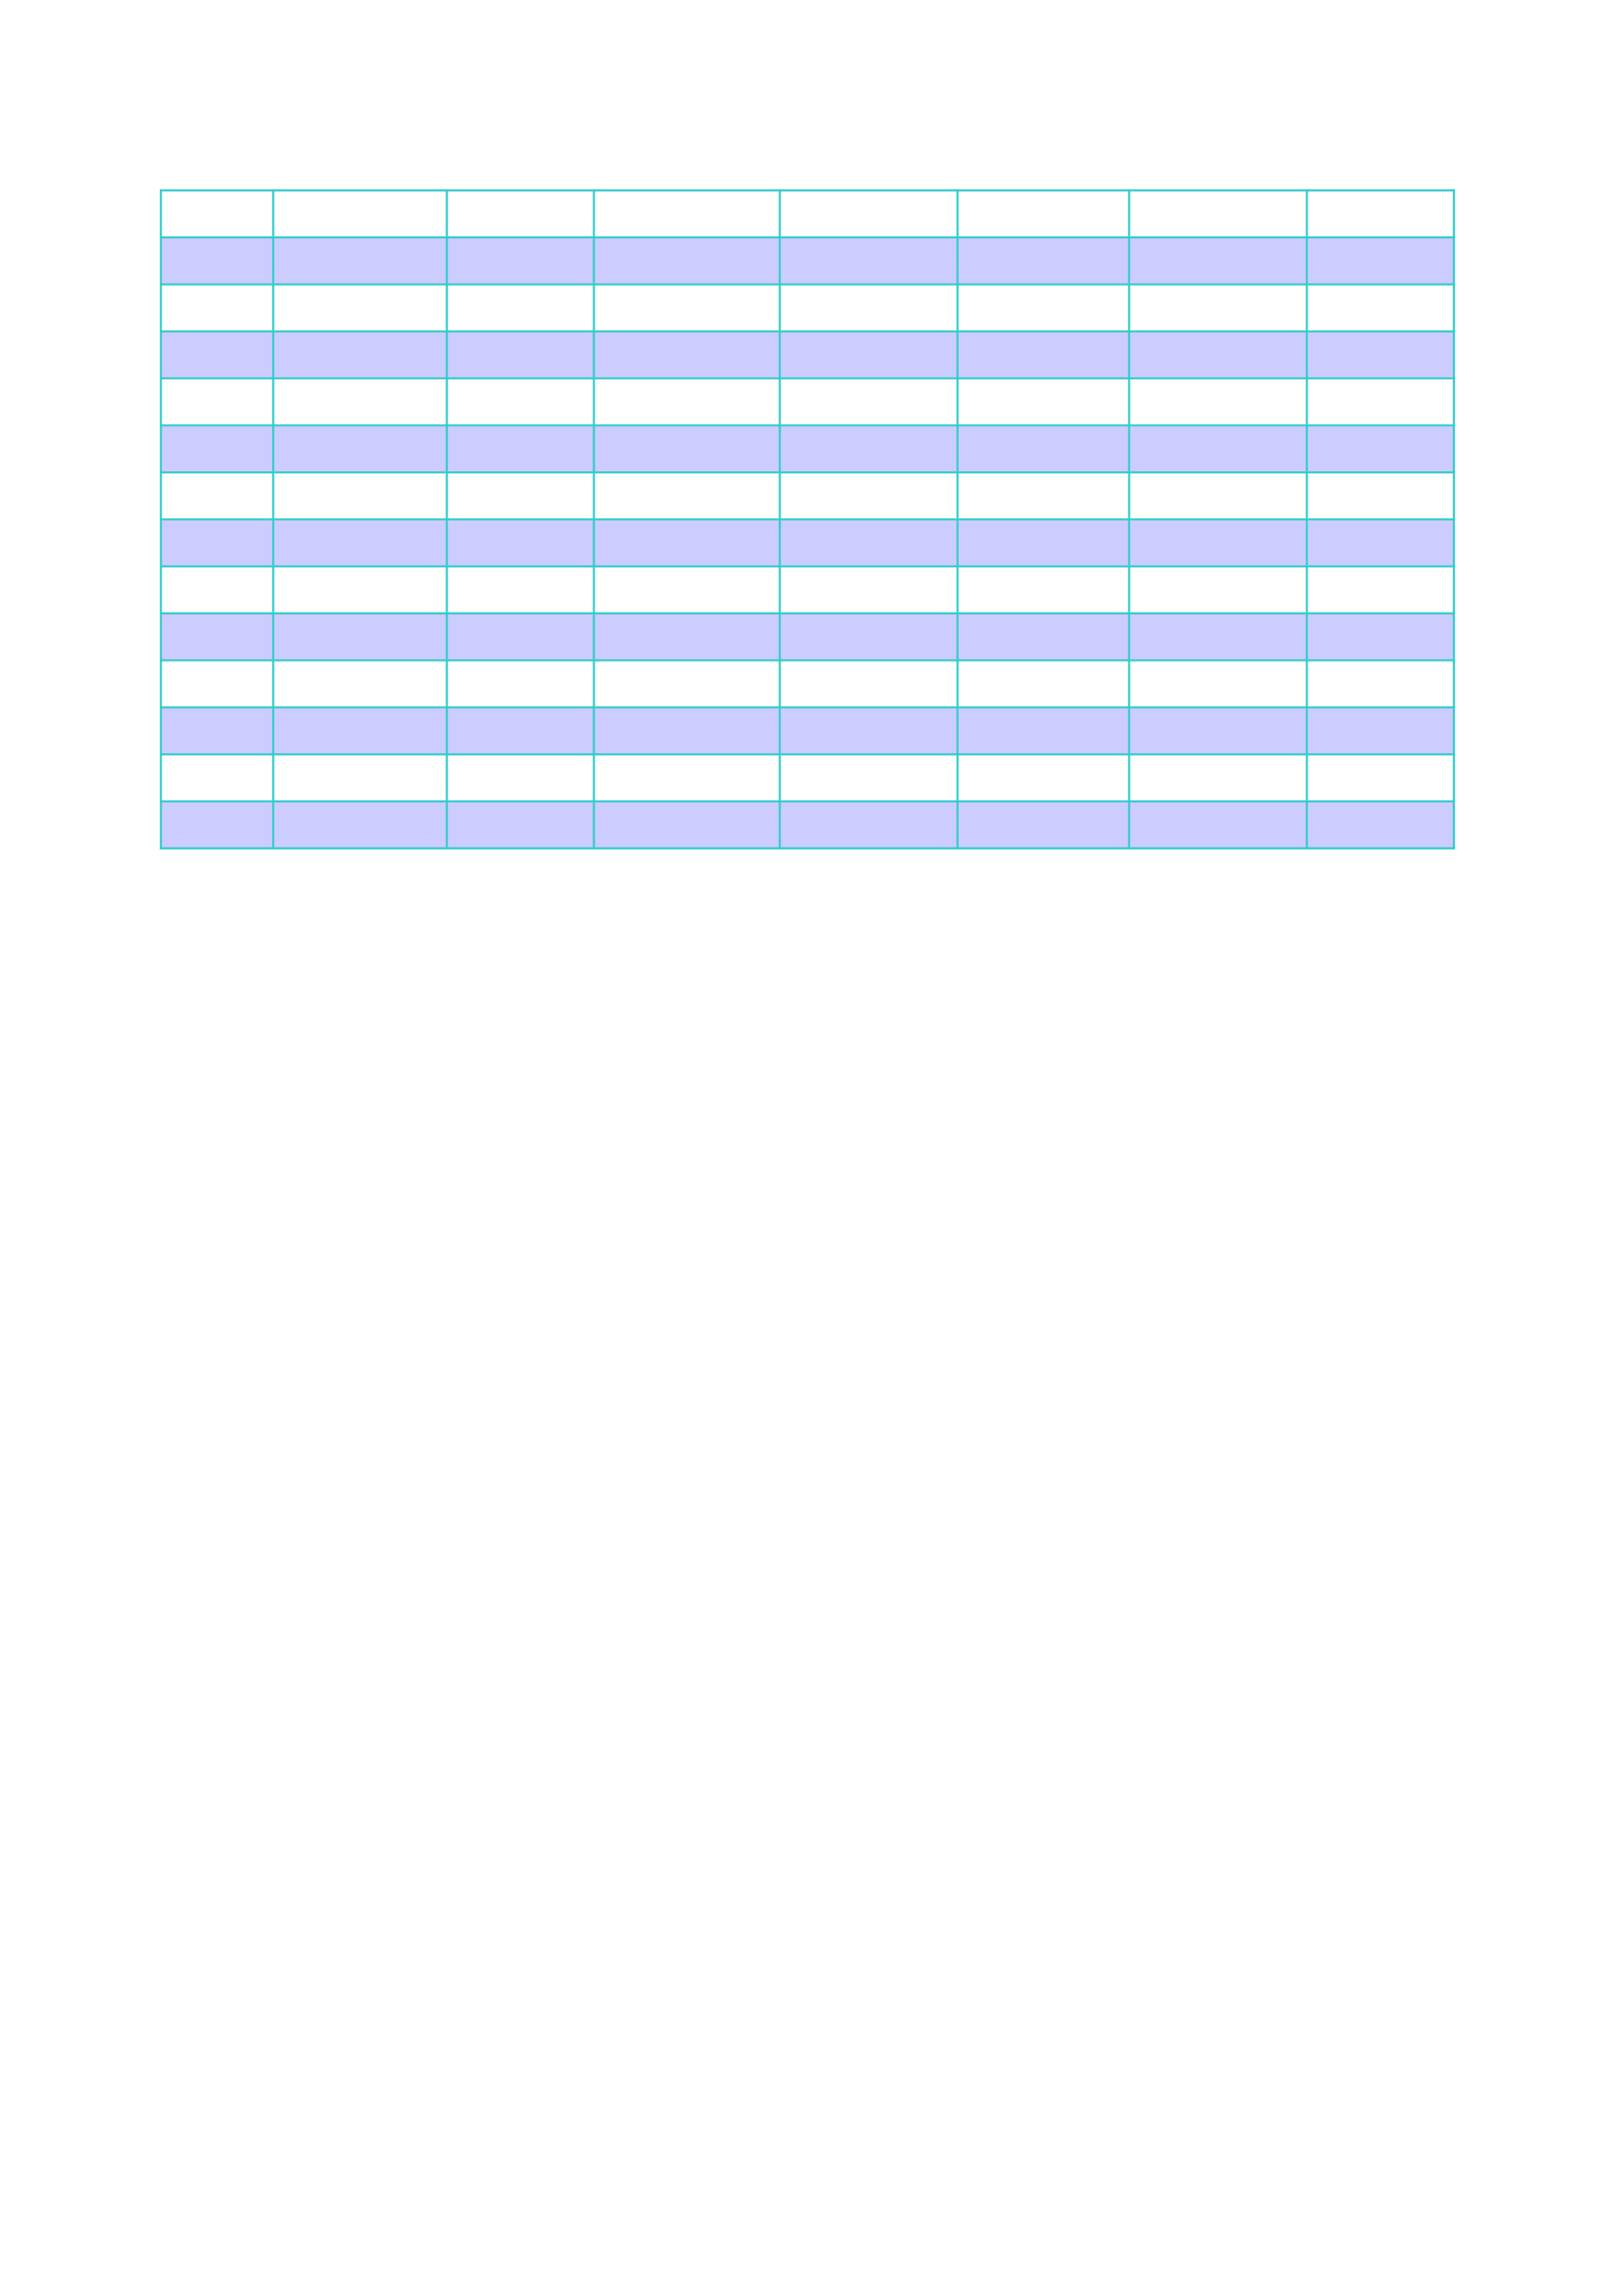 <?xml version="1.0" encoding="UTF-8"?>
<svg xmlns="http://www.w3.org/2000/svg" xmlns:xlink="http://www.w3.org/1999/xlink" width="595.304pt" height="841.89pt" viewBox="0 0 595.304 841.89" version="1.1">
<g id="surface6">
<path style=" stroke:none;fill-rule:evenodd;fill:rgb(79.999%,79.999%,100%);fill-opacity:1;" d="M 59.047 104.23 L 533.227 104.23 L 533.227 86.969 L 59.047 86.969 Z M 59.047 104.23 "/>
<path style=" stroke:none;fill-rule:evenodd;fill:rgb(79.999%,79.999%,100%);fill-opacity:1;" d="M 59.047 138.699 L 533.227 138.699 L 533.227 121.438 L 59.047 121.438 Z M 59.047 138.699 "/>
<path style=" stroke:none;fill-rule:evenodd;fill:rgb(79.999%,79.999%,100%);fill-opacity:1;" d="M 59.047 173.168 L 533.227 173.168 L 533.227 155.906 L 59.047 155.906 Z M 59.047 173.168 "/>
<path style=" stroke:none;fill-rule:evenodd;fill:rgb(79.999%,79.999%,100%);fill-opacity:1;" d="M 59.047 207.641 L 533.227 207.641 L 533.227 190.375 L 59.047 190.375 Z M 59.047 207.641 "/>
<path style=" stroke:none;fill-rule:evenodd;fill:rgb(79.999%,79.999%,100%);fill-opacity:1;" d="M 59.047 242.109 L 533.227 242.109 L 533.227 224.844 L 59.047 224.844 Z M 59.047 242.109 "/>
<path style=" stroke:none;fill-rule:evenodd;fill:rgb(79.999%,79.999%,100%);fill-opacity:1;" d="M 59.047 276.578 L 533.227 276.578 L 533.227 259.312 L 59.047 259.312 Z M 59.047 276.578 "/>
<path style=" stroke:none;fill-rule:evenodd;fill:rgb(79.999%,79.999%,100%);fill-opacity:1;" d="M 59.047 311.047 L 533.227 311.047 L 533.227 293.785 L 59.047 293.785 Z M 59.047 311.047 "/>
<path style="fill:none;stroke-width:0.75;stroke-linecap:butt;stroke-linejoin:round;stroke:rgb(20%,79.999%,79.999%);stroke-opacity:1;stroke-miterlimit:10;" d="M 58.648 772.073 L 533.648 772.073 " transform="matrix(1,0,0,-1,0,841.89)"/>
<path style="fill:none;stroke-width:0.75;stroke-linecap:butt;stroke-linejoin:round;stroke:rgb(20%,79.999%,79.999%);stroke-opacity:1;stroke-miterlimit:10;" d="M 59.016 772.441 L 59.016 530.417 " transform="matrix(1,0,0,-1,0,841.89)"/>
<path style="fill:none;stroke-width:0.75;stroke-linecap:butt;stroke-linejoin:round;stroke:rgb(20%,79.999%,79.999%);stroke-opacity:1;stroke-miterlimit:10;" d="M 100.203 772.441 L 100.203 530.417 " transform="matrix(1,0,0,-1,0,841.89)"/>
<path style="fill:none;stroke-width:0.75;stroke-linecap:butt;stroke-linejoin:round;stroke:rgb(20%,79.999%,79.999%);stroke-opacity:1;stroke-miterlimit:10;" d="M 163.898 772.441 L 163.898 530.417 " transform="matrix(1,0,0,-1,0,841.89)"/>
<path style="fill:none;stroke-width:0.75;stroke-linecap:butt;stroke-linejoin:round;stroke:rgb(20%,79.999%,79.999%);stroke-opacity:1;stroke-miterlimit:10;" d="M 217.844 772.441 L 217.844 530.417 " transform="matrix(1,0,0,-1,0,841.89)"/>
<path style="fill:none;stroke-width:0.75;stroke-linecap:butt;stroke-linejoin:round;stroke:rgb(20%,79.999%,79.999%);stroke-opacity:1;stroke-miterlimit:10;" d="M 286.016 772.441 L 286.016 530.417 " transform="matrix(1,0,0,-1,0,841.89)"/>
<path style="fill:none;stroke-width:0.75;stroke-linecap:butt;stroke-linejoin:round;stroke:rgb(20%,79.999%,79.999%);stroke-opacity:1;stroke-miterlimit:10;" d="M 351.215 772.441 L 351.215 530.417 " transform="matrix(1,0,0,-1,0,841.89)"/>
<path style="fill:none;stroke-width:0.75;stroke-linecap:butt;stroke-linejoin:round;stroke:rgb(20%,79.999%,79.999%);stroke-opacity:1;stroke-miterlimit:10;" d="M 414.141 772.441 L 414.141 530.417 " transform="matrix(1,0,0,-1,0,841.89)"/>
<path style="fill:none;stroke-width:0.75;stroke-linecap:butt;stroke-linejoin:round;stroke:rgb(20%,79.999%,79.999%);stroke-opacity:1;stroke-miterlimit:10;" d="M 479.34 772.441 L 479.34 530.417 " transform="matrix(1,0,0,-1,0,841.89)"/>
<path style="fill:none;stroke-width:0.75;stroke-linecap:butt;stroke-linejoin:round;stroke:rgb(20%,79.999%,79.999%);stroke-opacity:1;stroke-miterlimit:10;" d="M 533.281 772.441 L 533.281 530.417 " transform="matrix(1,0,0,-1,0,841.89)"/>
<path style="fill:none;stroke-width:0.75;stroke-linecap:butt;stroke-linejoin:round;stroke:rgb(20%,79.999%,79.999%);stroke-opacity:1;stroke-miterlimit:10;" d="M 533.281 772.441 L 533.281 530.417 " transform="matrix(1,0,0,-1,0,841.89)"/>
<path style="fill:none;stroke-width:0.75;stroke-linecap:butt;stroke-linejoin:round;stroke:rgb(20%,79.999%,79.999%);stroke-opacity:1;stroke-miterlimit:10;" d="M 58.648 754.835 L 533.648 754.835 " transform="matrix(1,0,0,-1,0,841.89)"/>
<path style="fill:none;stroke-width:0.75;stroke-linecap:butt;stroke-linejoin:round;stroke:rgb(20%,79.999%,79.999%);stroke-opacity:1;stroke-miterlimit:10;" d="M 58.648 737.601 L 533.648 737.601 " transform="matrix(1,0,0,-1,0,841.89)"/>
<path style="fill:none;stroke-width:0.75;stroke-linecap:butt;stroke-linejoin:round;stroke:rgb(20%,79.999%,79.999%);stroke-opacity:1;stroke-miterlimit:10;" d="M 58.648 720.366 L 533.648 720.366 " transform="matrix(1,0,0,-1,0,841.89)"/>
<path style="fill:none;stroke-width:0.75;stroke-linecap:butt;stroke-linejoin:round;stroke:rgb(20%,79.999%,79.999%);stroke-opacity:1;stroke-miterlimit:10;" d="M 58.648 703.132 L 533.648 703.132 " transform="matrix(1,0,0,-1,0,841.89)"/>
<path style="fill:none;stroke-width:0.75;stroke-linecap:butt;stroke-linejoin:round;stroke:rgb(20%,79.999%,79.999%);stroke-opacity:1;stroke-miterlimit:10;" d="M 58.648 685.898 L 533.648 685.898 " transform="matrix(1,0,0,-1,0,841.89)"/>
<path style="fill:none;stroke-width:0.75;stroke-linecap:butt;stroke-linejoin:round;stroke:rgb(20%,79.999%,79.999%);stroke-opacity:1;stroke-miterlimit:10;" d="M 58.648 668.663 L 533.648 668.663 " transform="matrix(1,0,0,-1,0,841.89)"/>
<path style="fill:none;stroke-width:0.75;stroke-linecap:butt;stroke-linejoin:round;stroke:rgb(20%,79.999%,79.999%);stroke-opacity:1;stroke-miterlimit:10;" d="M 58.648 651.429 L 533.648 651.429 " transform="matrix(1,0,0,-1,0,841.89)"/>
<path style="fill:none;stroke-width:0.75;stroke-linecap:butt;stroke-linejoin:round;stroke:rgb(20%,79.999%,79.999%);stroke-opacity:1;stroke-miterlimit:10;" d="M 58.648 634.194 L 533.648 634.194 " transform="matrix(1,0,0,-1,0,841.89)"/>
<path style="fill:none;stroke-width:0.75;stroke-linecap:butt;stroke-linejoin:round;stroke:rgb(20%,79.999%,79.999%);stroke-opacity:1;stroke-miterlimit:10;" d="M 58.648 616.96 L 533.648 616.96 " transform="matrix(1,0,0,-1,0,841.89)"/>
<path style="fill:none;stroke-width:0.75;stroke-linecap:butt;stroke-linejoin:round;stroke:rgb(20%,79.999%,79.999%);stroke-opacity:1;stroke-miterlimit:10;" d="M 58.648 599.726 L 533.648 599.726 " transform="matrix(1,0,0,-1,0,841.89)"/>
<path style="fill:none;stroke-width:0.75;stroke-linecap:butt;stroke-linejoin:round;stroke:rgb(20%,79.999%,79.999%);stroke-opacity:1;stroke-miterlimit:10;" d="M 58.648 582.491 L 533.648 582.491 " transform="matrix(1,0,0,-1,0,841.89)"/>
<path style="fill:none;stroke-width:0.75;stroke-linecap:butt;stroke-linejoin:round;stroke:rgb(20%,79.999%,79.999%);stroke-opacity:1;stroke-miterlimit:10;" d="M 58.648 565.257 L 533.648 565.257 " transform="matrix(1,0,0,-1,0,841.89)"/>
<path style="fill:none;stroke-width:0.75;stroke-linecap:butt;stroke-linejoin:round;stroke:rgb(20%,79.999%,79.999%);stroke-opacity:1;stroke-miterlimit:10;" d="M 58.648 548.023 L 533.648 548.023 " transform="matrix(1,0,0,-1,0,841.89)"/>
<path style="fill:none;stroke-width:0.75;stroke-linecap:butt;stroke-linejoin:round;stroke:rgb(20%,79.999%,79.999%);stroke-opacity:1;stroke-miterlimit:10;" d="M 58.648 530.788 L 533.648 530.788 " transform="matrix(1,0,0,-1,0,841.89)"/>
<path style="fill:none;stroke-width:0.75;stroke-linecap:butt;stroke-linejoin:round;stroke:rgb(20%,79.999%,79.999%);stroke-opacity:1;stroke-miterlimit:10;" d="M 58.648 530.788 L 533.648 530.788 " transform="matrix(1,0,0,-1,0,841.89)"/>
</g>
</svg>
